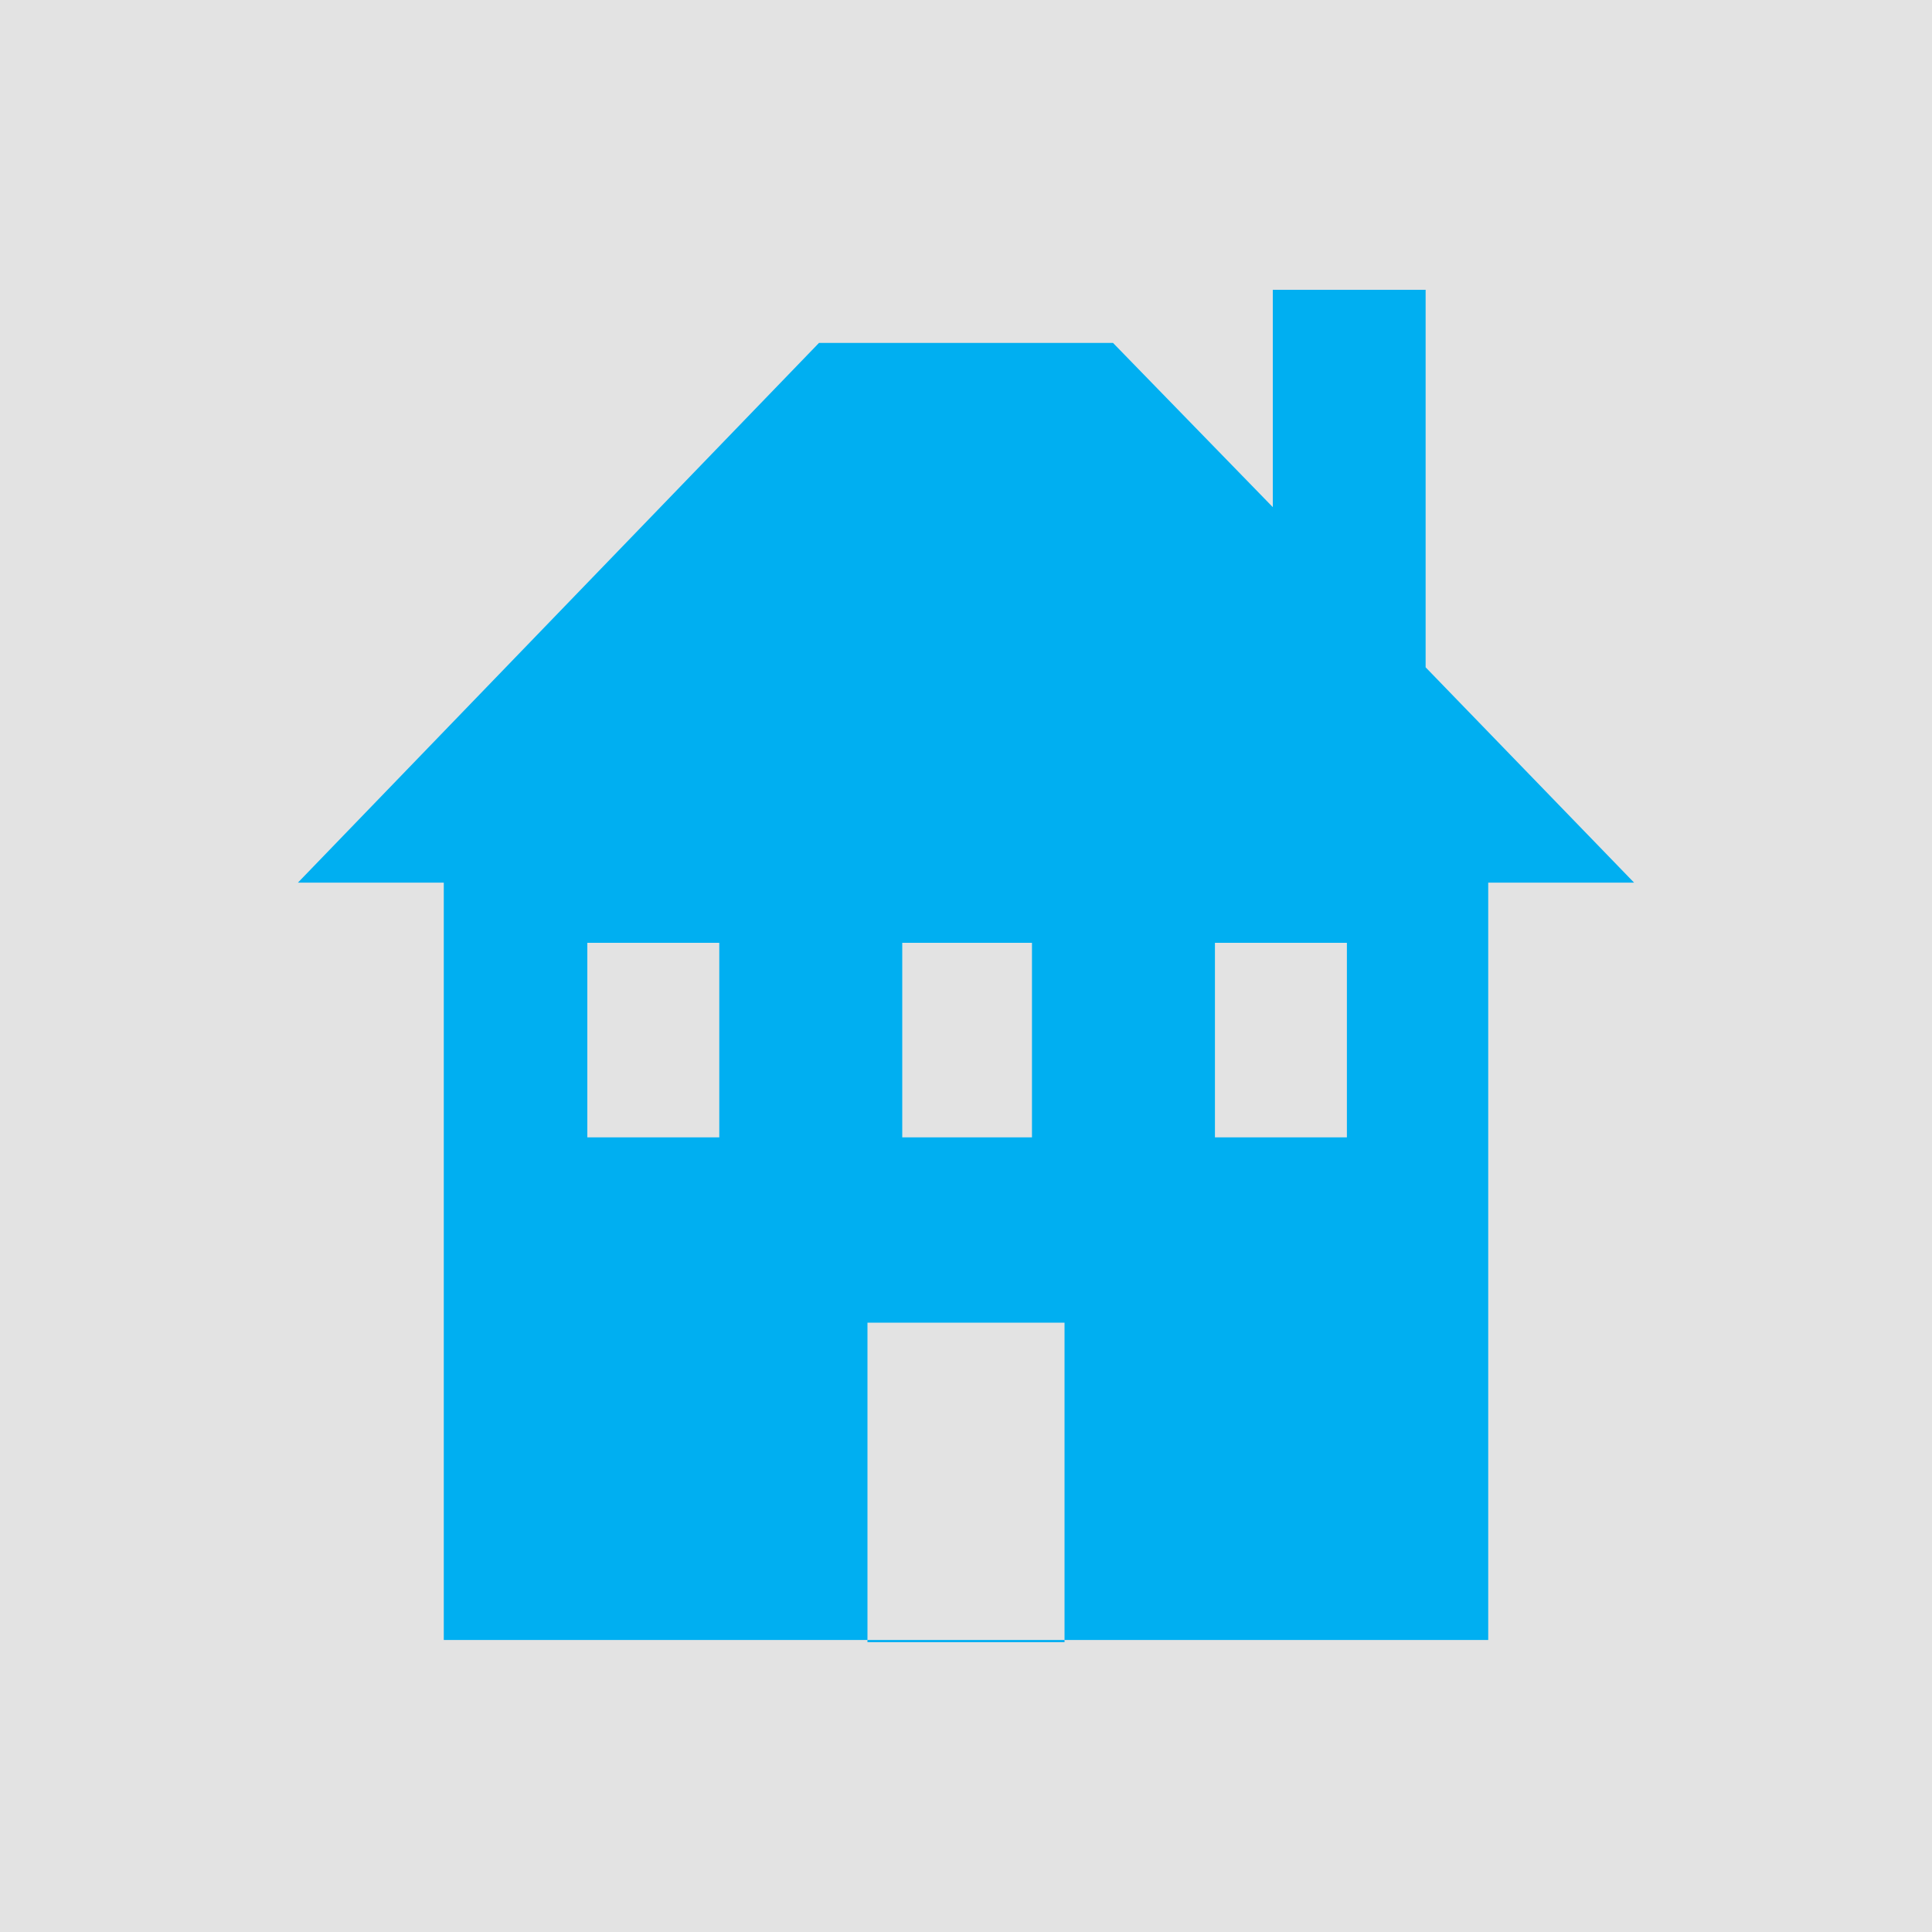<svg xmlns="http://www.w3.org/2000/svg" viewBox="0 0 200 200">
  <path data-name="bg" fill="#e3e3e3" d="M0 0h200v200H0z"/>
  <path d="M169.16 91.37h-15.1v78.4H45.94v-78.4h-15.1L84.78 35.5h30.44l16.54 17V30h15.82v39.08zm-94.7 26.37V97.6H60.8v20.14zM110.2 170v-33.08H89.8V170zm-3.37-52.26V97.6H93.4v20.14zm32.6 0V97.6h-13.66v20.14z" fill="#00aff1"/>
</svg>
